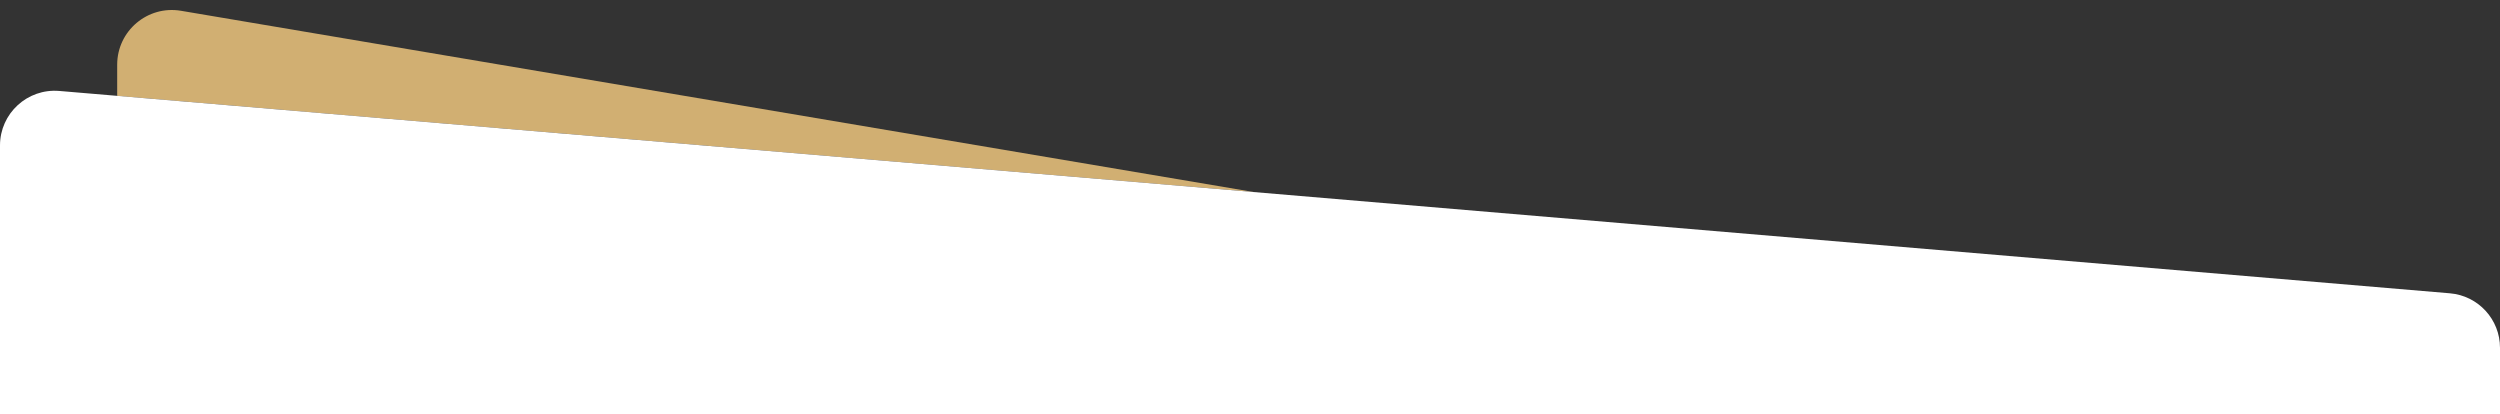 <?xml version="1.0" encoding="UTF-8"?> <svg xmlns="http://www.w3.org/2000/svg" width="320" height="53" viewBox="0 0 320 53" fill="none"><rect x="0" y="0" width="320" height="53" fill="#333333" stroke="none"/> <g clip-path="url(#clip0_106:1857)"> <path d="M23.166 1.38C18.895 0.658 15 3.95 15 8.282V12.27L160.509 24.586L23.166 1.38Z" fill="#D1AF72"></path> <path d="M7.59 11.642C3.506 11.297 0 14.518 0 18.617V53.5H320V44.518C320 40.881 317.215 37.85 313.59 37.543L7.59 11.642Z" fill="white"></path> </g> <defs> <clipPath id="clip0_106:1857"> <rect width="320" height="53" fill="white"></rect> </clipPath> </defs> </svg> 